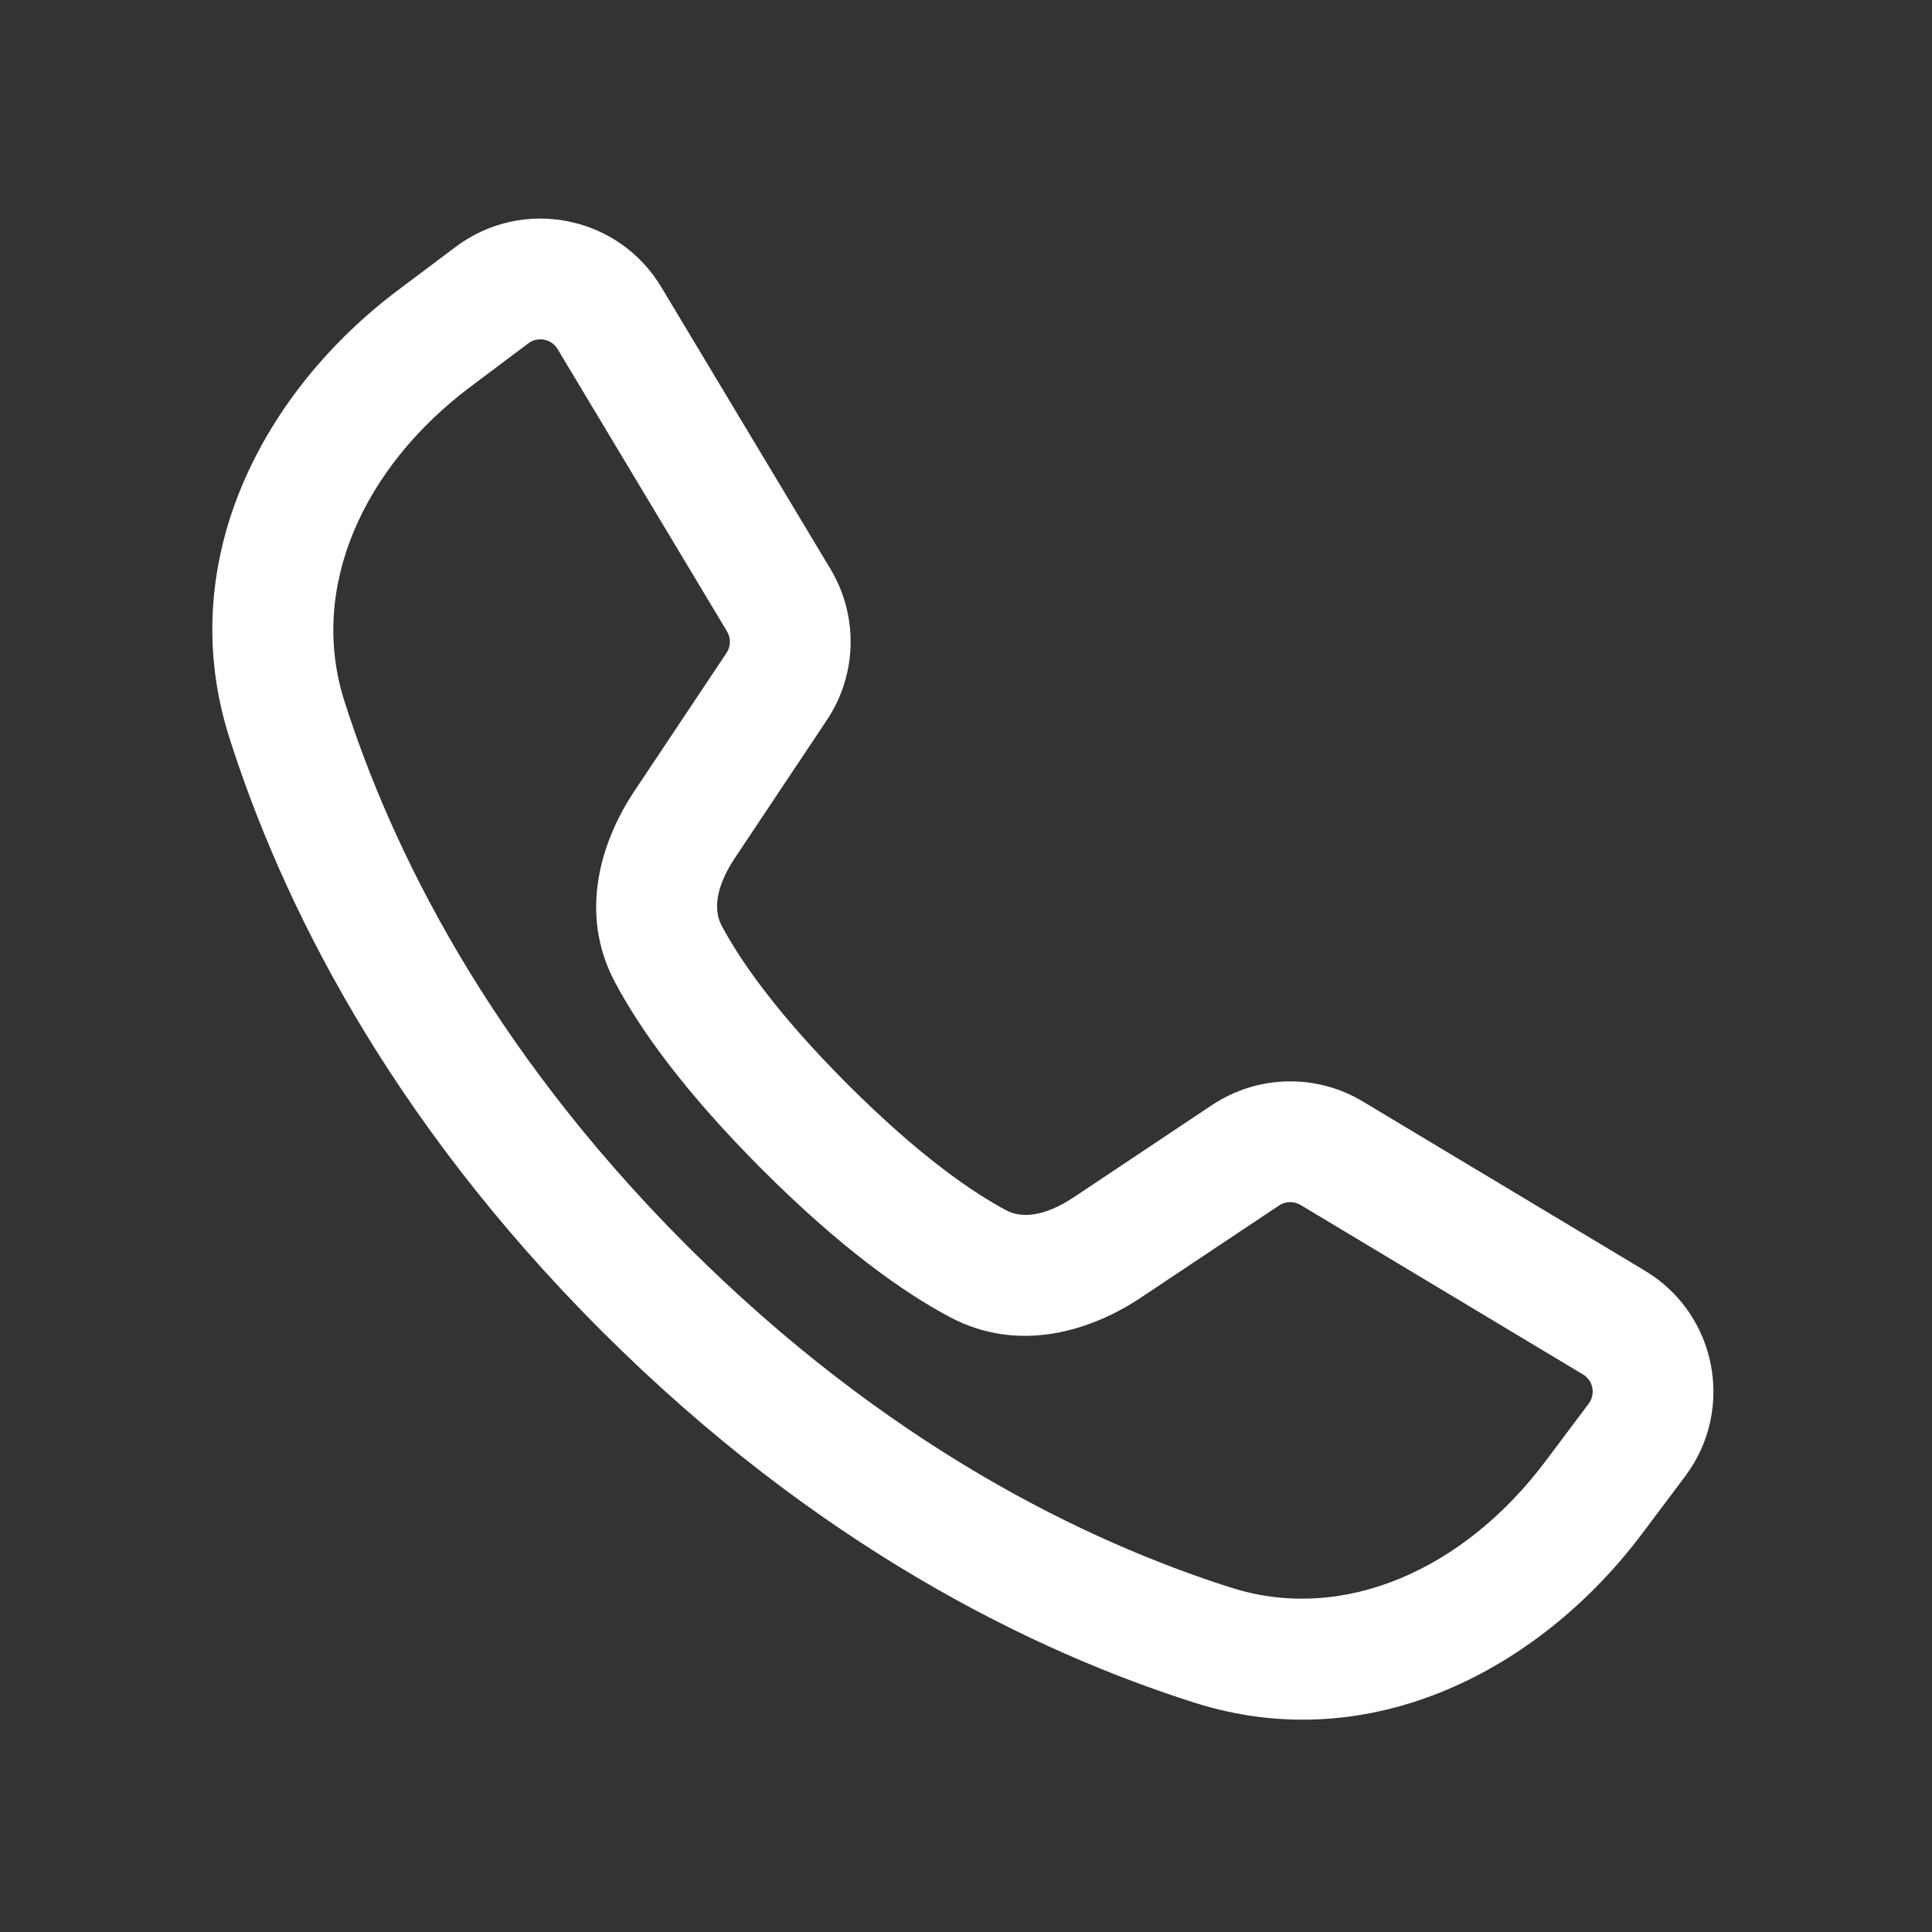 <svg width="24" height="24" viewBox="0 0 24 24" fill="none" xmlns="http://www.w3.org/2000/svg">
<rect x="0" y="0" width="24" height="24" fill="#333333" stroke="none"/>
<path fill-rule="evenodd" clip-rule="evenodd" d="M6.927 4.337C6.851 4.21 6.682 4.176 6.563 4.265L5.85 4.8C4.504 5.809 3.832 7.307 4.278 8.708C4.849 10.502 6.04 12.979 8.53 15.47C11.021 17.96 13.498 19.151 15.292 19.722C16.693 20.168 18.191 19.496 19.2 18.15L19.735 17.437C19.824 17.318 19.791 17.149 19.663 17.073L16.157 14.969C16.074 14.919 15.97 14.921 15.889 14.975L14.172 16.12C13.566 16.524 12.666 16.823 11.797 16.36C11.22 16.053 10.445 15.505 9.47 14.53C8.495 13.555 7.947 12.78 7.64 12.203C7.177 11.334 7.476 10.434 7.88 9.828L9.025 8.111C9.079 8.03 9.081 7.926 9.031 7.843L6.927 4.337ZM5.663 3.065C6.493 2.443 7.68 2.675 8.214 3.565L10.318 7.071C10.665 7.651 10.648 8.38 10.273 8.943L9.128 10.66C8.875 11.04 8.87 11.322 8.964 11.498C9.187 11.917 9.635 12.575 10.53 13.47C11.425 14.365 12.083 14.813 12.502 15.036C12.678 15.13 12.96 15.125 13.34 14.872L15.057 13.727C15.62 13.352 16.349 13.335 16.928 13.682L20.435 15.786C21.325 16.32 21.557 17.507 20.935 18.337L20.4 19.05C19.143 20.726 17.036 21.851 14.837 21.151C12.843 20.517 10.15 19.21 7.47 16.53C4.789 13.85 3.483 11.157 2.849 9.163C2.149 6.964 3.274 4.857 4.95 3.6L5.663 3.065Z" fill="#FFFFFF"/>
</svg>
